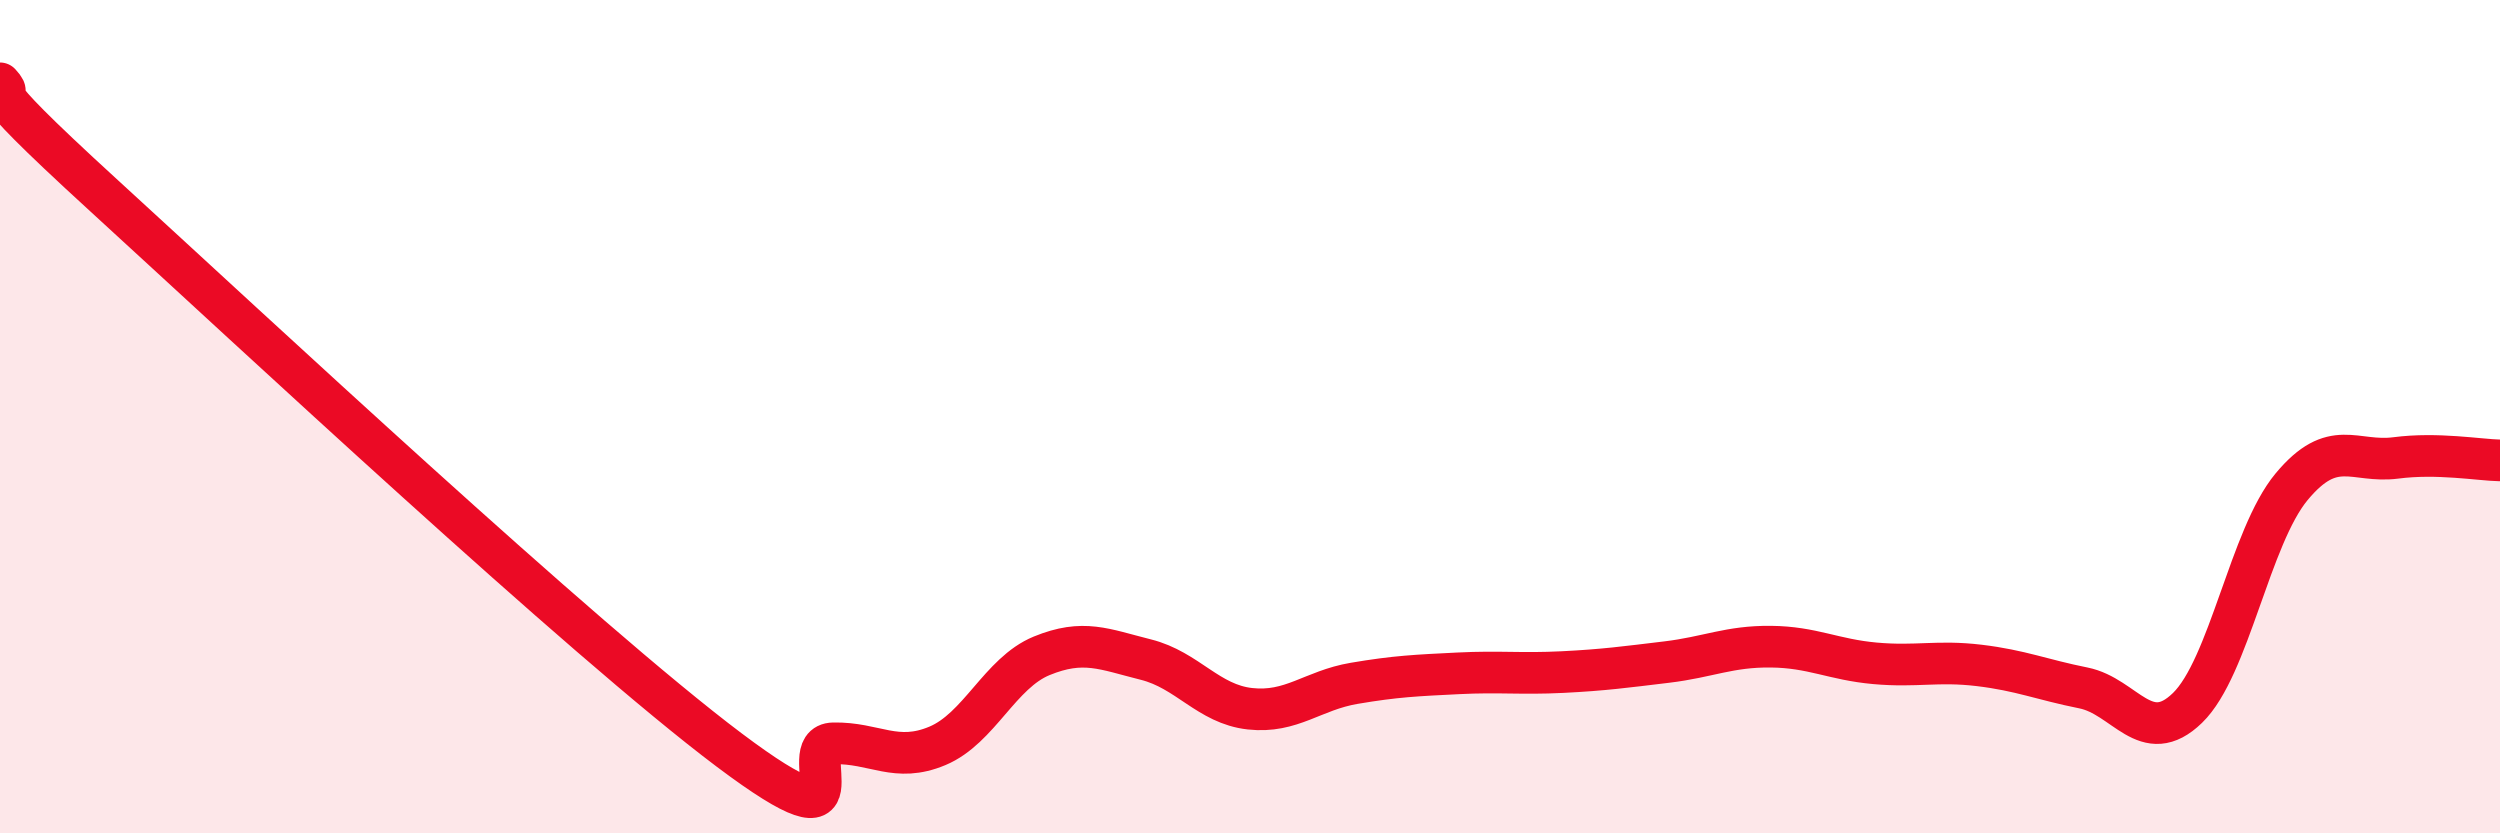 
    <svg width="60" height="20" viewBox="0 0 60 20" xmlns="http://www.w3.org/2000/svg">
      <path
        d="M 0,2 C 0.5,2.54 -1,1.5 2.5,4.7 C 6,7.9 14,15.37 17.5,18 C 21,20.63 19,17.86 20,17.84 C 21,17.82 21.5,18.32 22.5,17.9 C 23.5,17.48 24,16.15 25,15.74 C 26,15.33 26.5,15.58 27.5,15.83 C 28.5,16.08 29,16.9 30,17.01 C 31,17.12 31.5,16.57 32.5,16.4 C 33.5,16.23 34,16.21 35,16.16 C 36,16.11 36.5,16.18 37.5,16.13 C 38.5,16.08 39,16.01 40,15.89 C 41,15.77 41.5,15.51 42.5,15.52 C 43.5,15.53 44,15.83 45,15.92 C 46,16.01 46.5,15.85 47.5,15.97 C 48.5,16.09 49,16.31 50,16.51 C 51,16.71 51.5,17.96 52.5,16.99 C 53.5,16.02 54,12.88 55,11.68 C 56,10.48 56.5,11.12 57.5,10.99 C 58.5,10.86 59.5,11.04 60,11.05L60 20L0 20Z"
        fill="#EB0A25"
        opacity="0.1"
        stroke-linecap="round"
        stroke-linejoin="round"
      />
      <path
        d="M 0,2 C 0.5,2.54 -1,1.5 2.5,4.7 C 6,7.9 14,15.37 17.5,18 C 21,20.63 19,17.86 20,17.84 C 21,17.82 21.5,18.32 22.5,17.9 C 23.5,17.48 24,16.15 25,15.74 C 26,15.33 26.5,15.58 27.5,15.83 C 28.5,16.08 29,16.9 30,17.01 C 31,17.12 31.5,16.57 32.5,16.4 C 33.5,16.23 34,16.21 35,16.16 C 36,16.11 36.5,16.18 37.5,16.13 C 38.5,16.08 39,16.01 40,15.89 C 41,15.77 41.5,15.51 42.5,15.52 C 43.5,15.53 44,15.83 45,15.92 C 46,16.01 46.5,15.85 47.5,15.97 C 48.5,16.09 49,16.31 50,16.51 C 51,16.71 51.5,17.96 52.5,16.99 C 53.5,16.02 54,12.88 55,11.68 C 56,10.48 56.5,11.12 57.5,10.99 C 58.5,10.86 59.5,11.04 60,11.05"
        stroke="#EB0A25"
        stroke-width="1"
        fill="none"
        stroke-linecap="round"
        stroke-linejoin="round"
      />
    </svg>
  